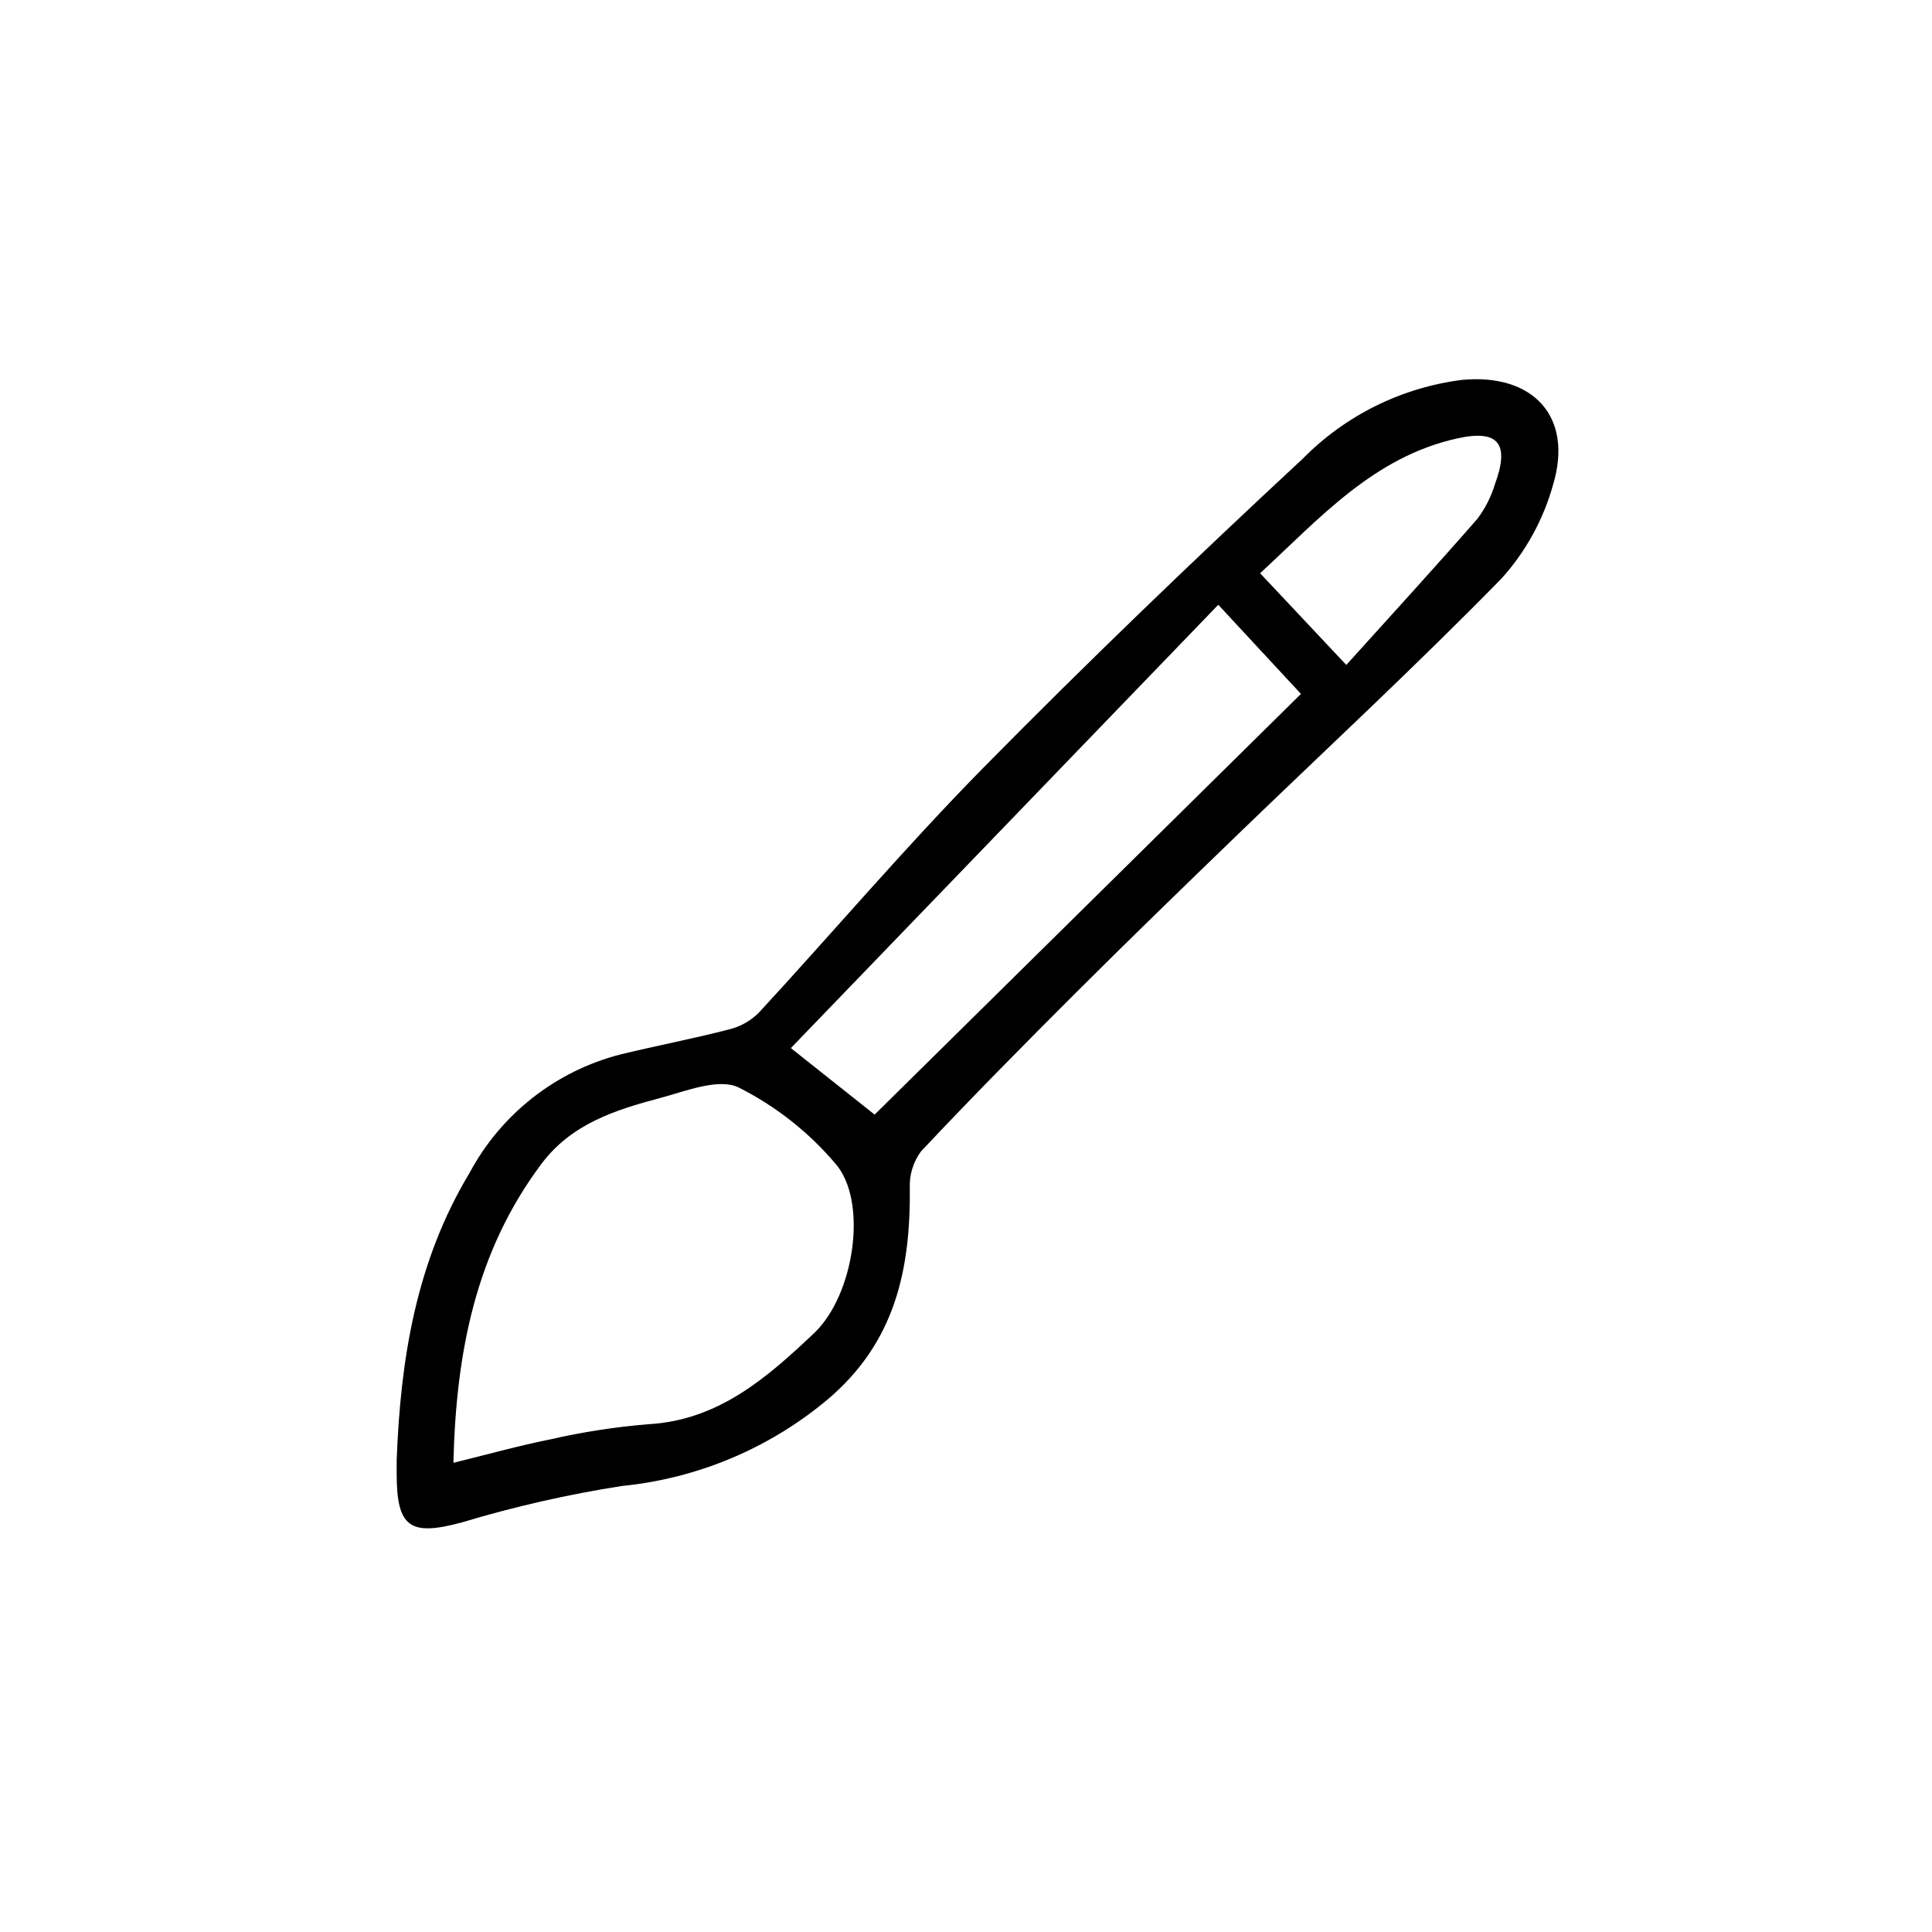 <?xml version="1.0" encoding="UTF-8"?>
<!-- Uploaded to: SVG Find, www.svgrepo.com, Generator: SVG Find Mixer Tools -->
<svg fill="#000000" width="800px" height="800px" version="1.1" viewBox="144 144 512 512" xmlns="http://www.w3.org/2000/svg">
 <path d="m249.13 530.82c1.008-26.703 5.164-52.512 19.312-76 8.348-15.586 22.84-26.965 39.961-31.379 9.574-2.328 19.277-4.168 28.816-6.637v0.004c2.984-0.738 5.715-2.273 7.891-4.445 19.895-21.574 38.914-44.004 59.488-64.895 27.535-27.953 55.855-55.168 84.605-81.867 11.344-11.527 26.238-18.902 42.285-20.93 18.758-1.758 29.523 9.688 24.102 27.75-2.555 9.227-7.223 17.734-13.637 24.848-22.945 23.469-47.066 45.777-70.68 68.594-13.984 13.523-27.961 27.055-41.734 40.809-13.996 13.957-27.891 28.027-41.434 42.422v-0.004c-2.098 2.82-3.156 6.281-2.992 9.789 0.176 21.699-3.898 40.953-21.949 56.133l-0.004 0.004c-15.426 12.867-34.363 20.805-54.355 22.785-14.336 2.242-28.5 5.465-42.395 9.652-13.809 3.723-17.316 1.395-17.289-13.141zm15.027 0.84c9.008-2.207 17.301-4.535 25.723-6.219h0.004c8.496-1.945 17.117-3.281 25.805-4 18.695-1.008 31.578-12.348 44.008-24.094 10.82-10.223 14.344-35.086 5.699-44.977v0.004c-7.121-8.391-15.863-15.266-25.695-20.207-5.336-2.519-13.965 1.008-20.836 2.84-11.793 3.133-23.387 6.816-31.32 17.355-17.531 23.34-22.691 50.188-23.387 79.297zm202.7-227.39c-38.258 39.68-75.602 78.406-113.27 117.48l22.199 17.633 112.98-111.49zm33.926 15.949c12.016-13.332 23.523-25.875 34.719-38.703v0.004c2.094-2.781 3.68-5.91 4.684-9.246 3.93-10.664 0.953-14.531-9.996-12.09-22.086 4.875-36.375 21.074-52.25 35.734 7.703 8.18 14.629 15.543 22.844 24.297z"/>
</svg>